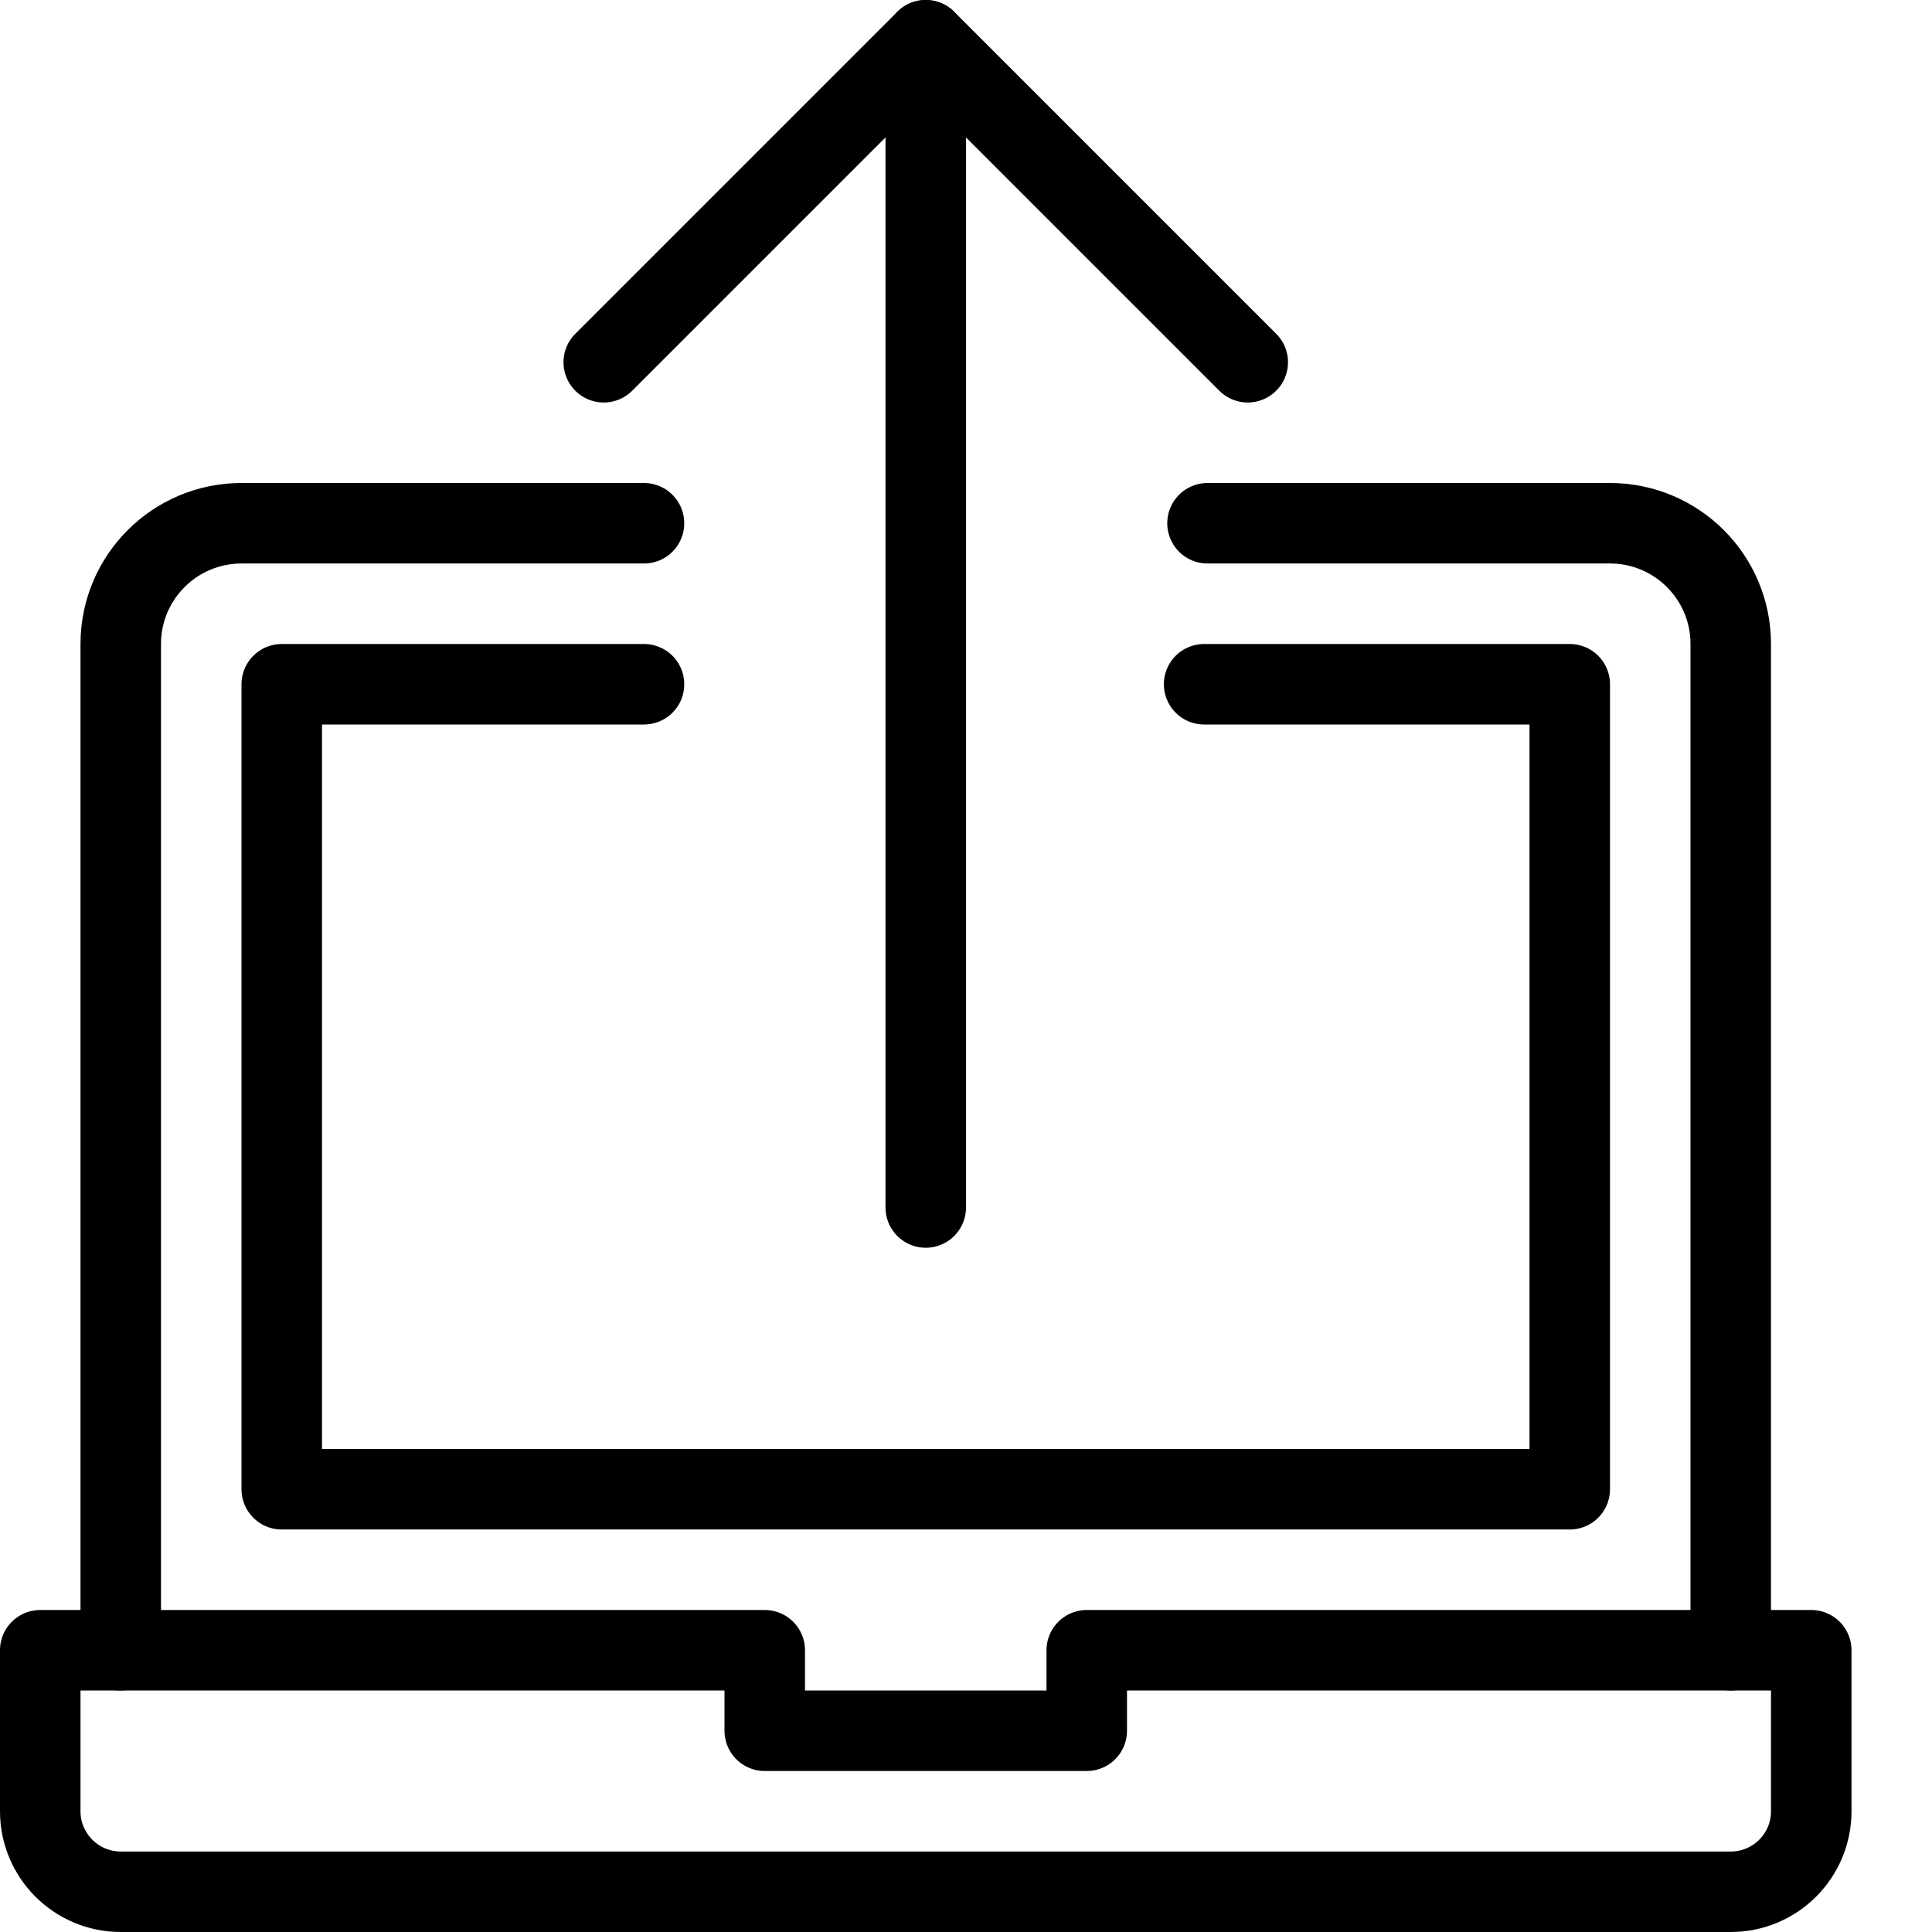 <?xml version="1.0" encoding="utf-8"?>
<!-- Generator: Adobe Illustrator 16.0.3, SVG Export Plug-In . SVG Version: 6.00 Build 0)  -->
<!DOCTYPE svg PUBLIC "-//W3C//DTD SVG 1.1//EN" "http://www.w3.org/Graphics/SVG/1.1/DTD/svg11.dtd">
<svg version="1.1" xmlns="http://www.w3.org/2000/svg" xmlns:xlink="http://www.w3.org/1999/xlink" x="0px" y="0px" width="24px"
	 height="24px" viewBox="0 0 24 24" enable-background="new 0 0 24 24" xml:space="preserve">
<g id="Outline_Icons_1_">
	<g id="Outline_Icons">
		<g>
			<polyline fill="none" stroke="#000000" stroke-linecap="round" stroke-linejoin="round" stroke-miterlimit="10" points="
				14.958,8.5 19.5,8.5 19.5,18.5 12,18.5 3.5,18.5 3.5,8.5 8,8.5 			"/>
			<path fill="none" stroke="#000000" stroke-linecap="round" stroke-linejoin="round" stroke-miterlimit="10" d="M15,6.5h5
				c0.828,0,1.5,0.671,1.5,1.5v12.5"/>
			<path fill="none" stroke="#000000" stroke-linecap="round" stroke-linejoin="round" stroke-miterlimit="10" d="M1.5,20.5V8
				c0-0.829,0.672-1.5,1.5-1.5h5"/>
			<path fill="none" stroke="#000000" stroke-linecap="round" stroke-linejoin="round" stroke-miterlimit="10" d="M13.5,20.5v1h-4
				v-1h-9v2c0,0.552,0.448,1,1,1h20c0.553,0,1-0.448,1-1v-2H13.5z"/>
			
				<line fill="none" stroke="#000000" stroke-linecap="round" stroke-linejoin="round" stroke-miterlimit="10" x1="11.5" y1="0.5" x2="11.5" y2="15"/>
			<polyline fill="none" stroke="#000000" stroke-linecap="round" stroke-linejoin="round" stroke-miterlimit="10" points="
				15.5,4.5 11.5,0.5 7.5,4.5 			"/>
		</g>
	</g>
	<g id="New_icons_1_">
	</g>
</g>
<g id="Invisible_Shape">
	<rect fill="none" width="24" height="24"/>
</g>
</svg>
